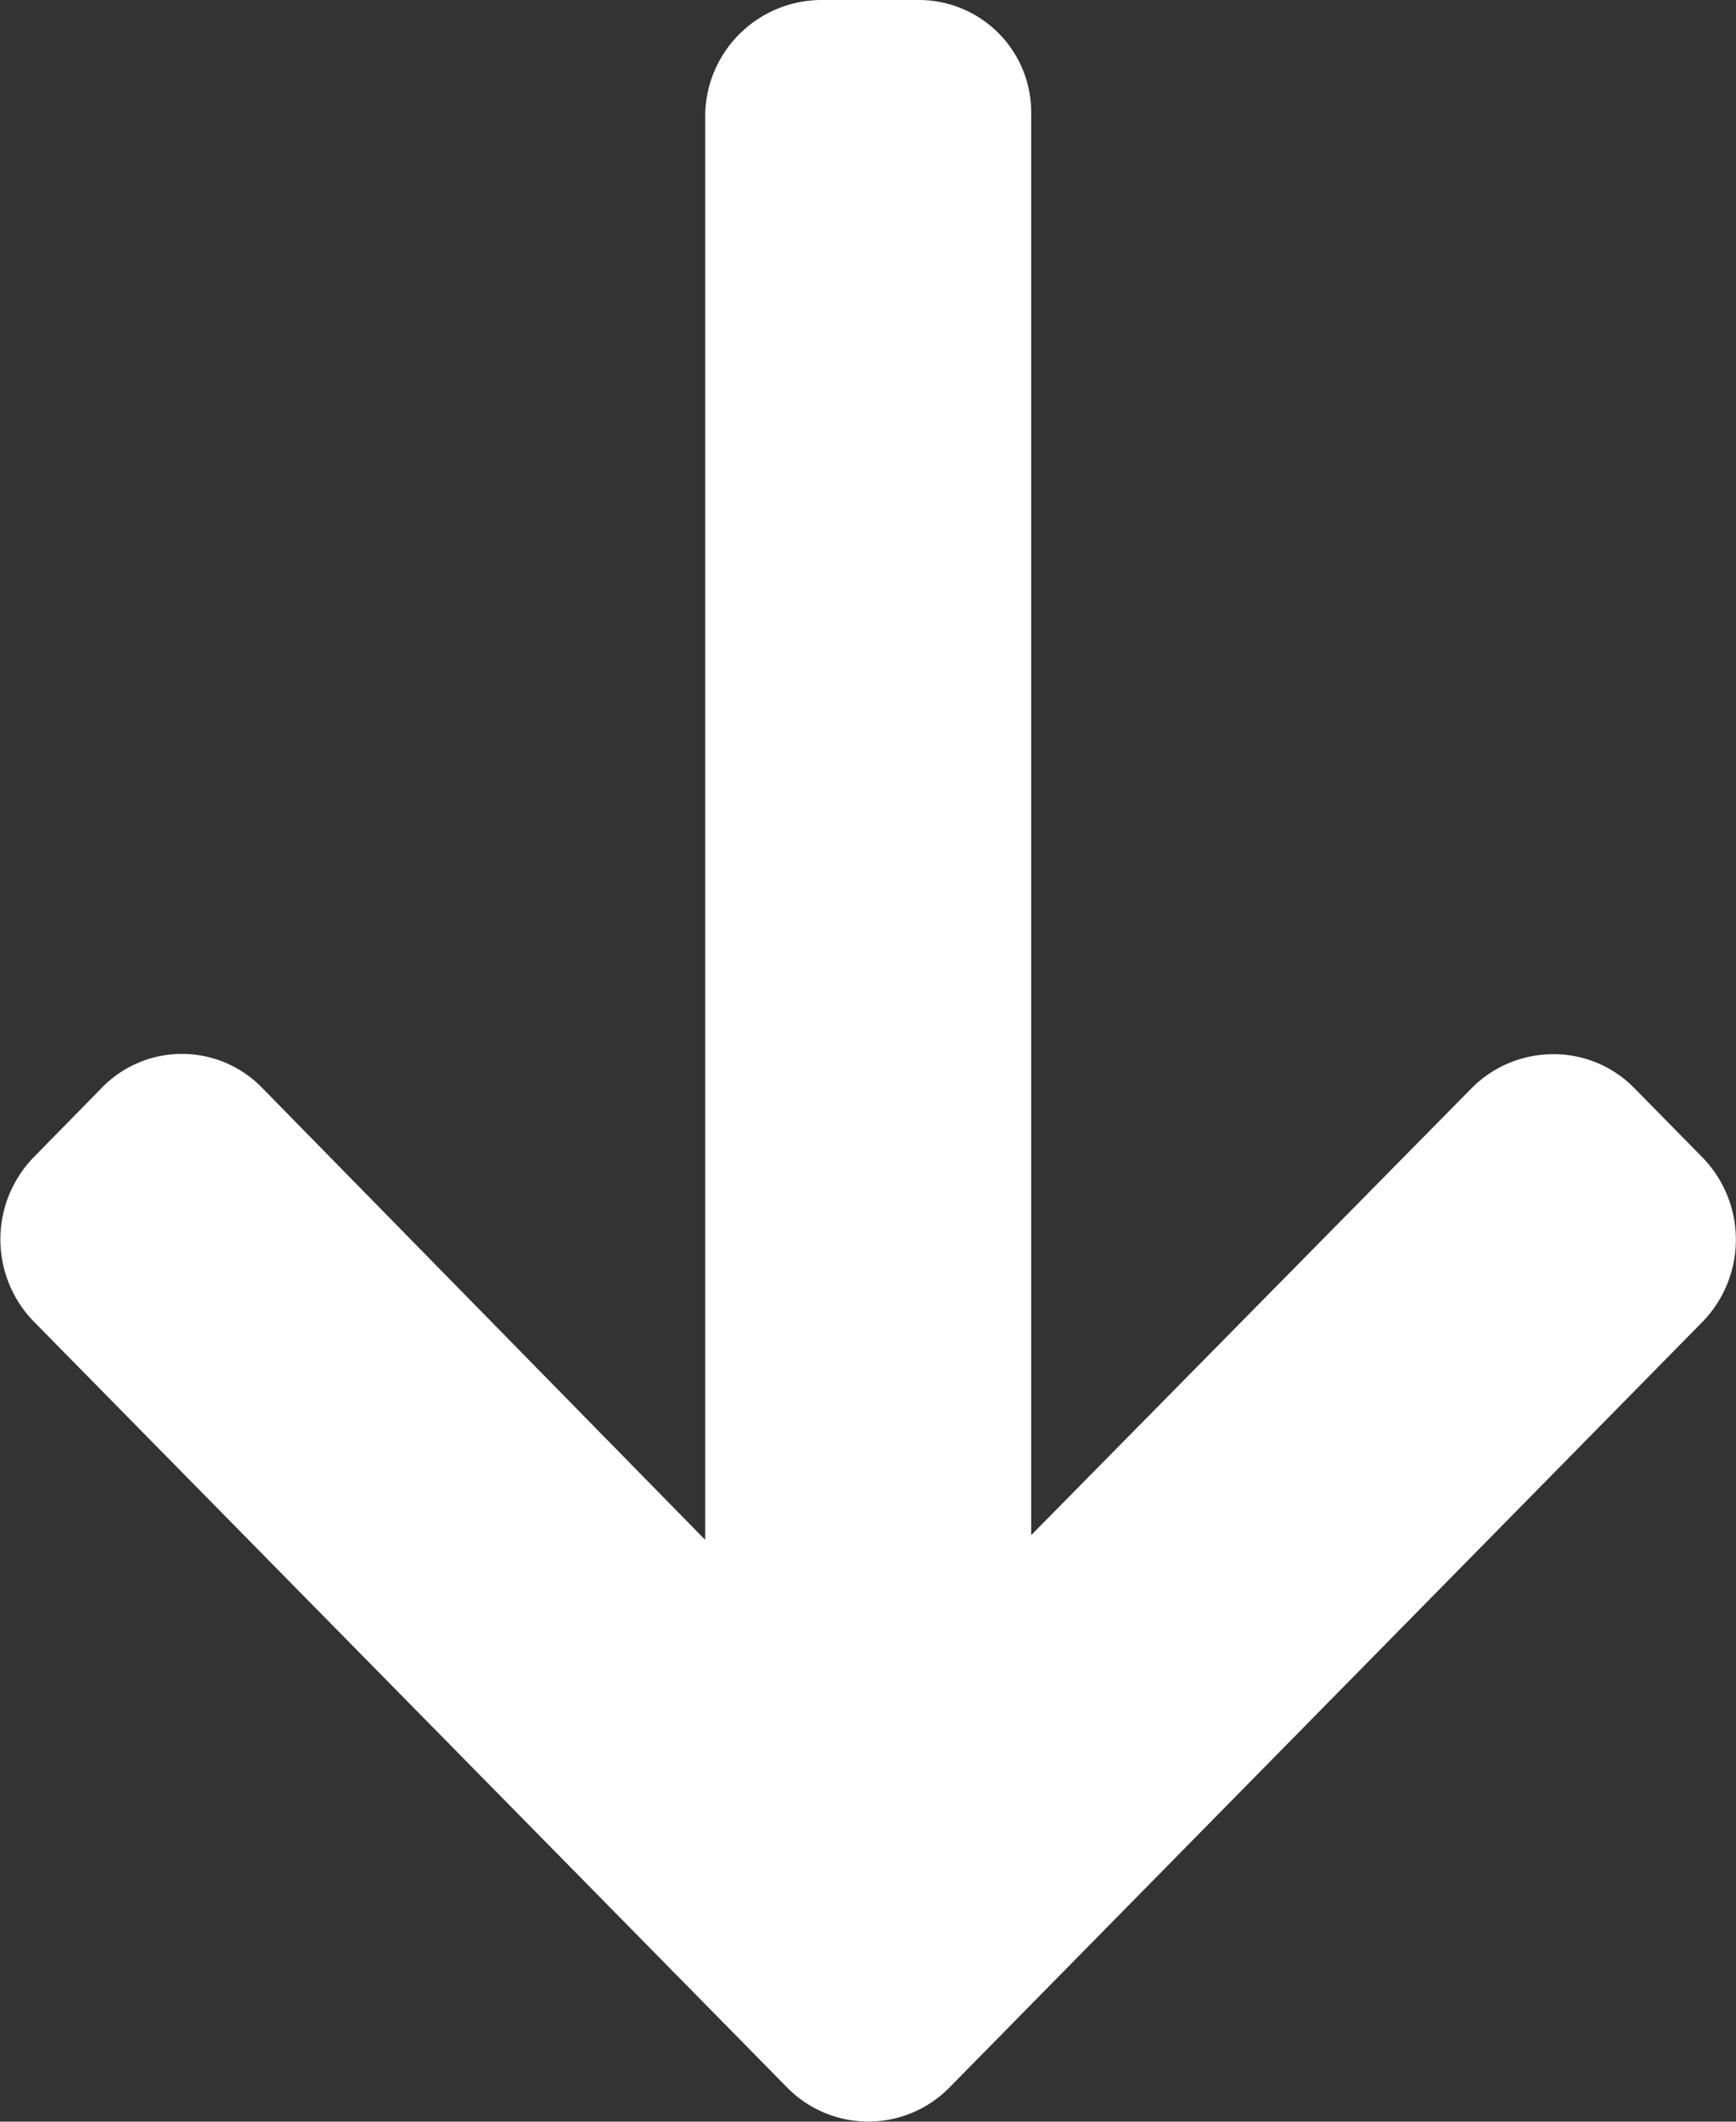 <svg xmlns="http://www.w3.org/2000/svg" width="18" height="22" viewBox="0 0 18 22">
  <rect x="0" y="0" width="18" height="22" fill="#333333" stroke="none"/>
<defs>
    <style>
      .cls-1 {
        fill: #fff;
        fill-rule: evenodd;
      }
    </style>
  </defs>
  <path id="Down_arrow" data-name="Down arrow" class="cls-1" d="M700.841,765.649l7.814-7.945a1.223,1.223,0,0,0,0-1.7l-0.71-.722a1.168,1.168,0,0,0-.837-0.351,1.193,1.193,0,0,0-.848.351l-4.568,4.636V745.188A1.165,1.165,0,0,0,700.528,744h-1a1.209,1.209,0,0,0-1.216,1.188v14.779l-4.594-4.687a1.158,1.158,0,0,0-1.663,0l-0.707.721a1.222,1.222,0,0,0,0,1.7l7.814,7.945A1.179,1.179,0,0,0,700.841,765.649Z" transform="translate(-691 -744)"/>
</svg>
